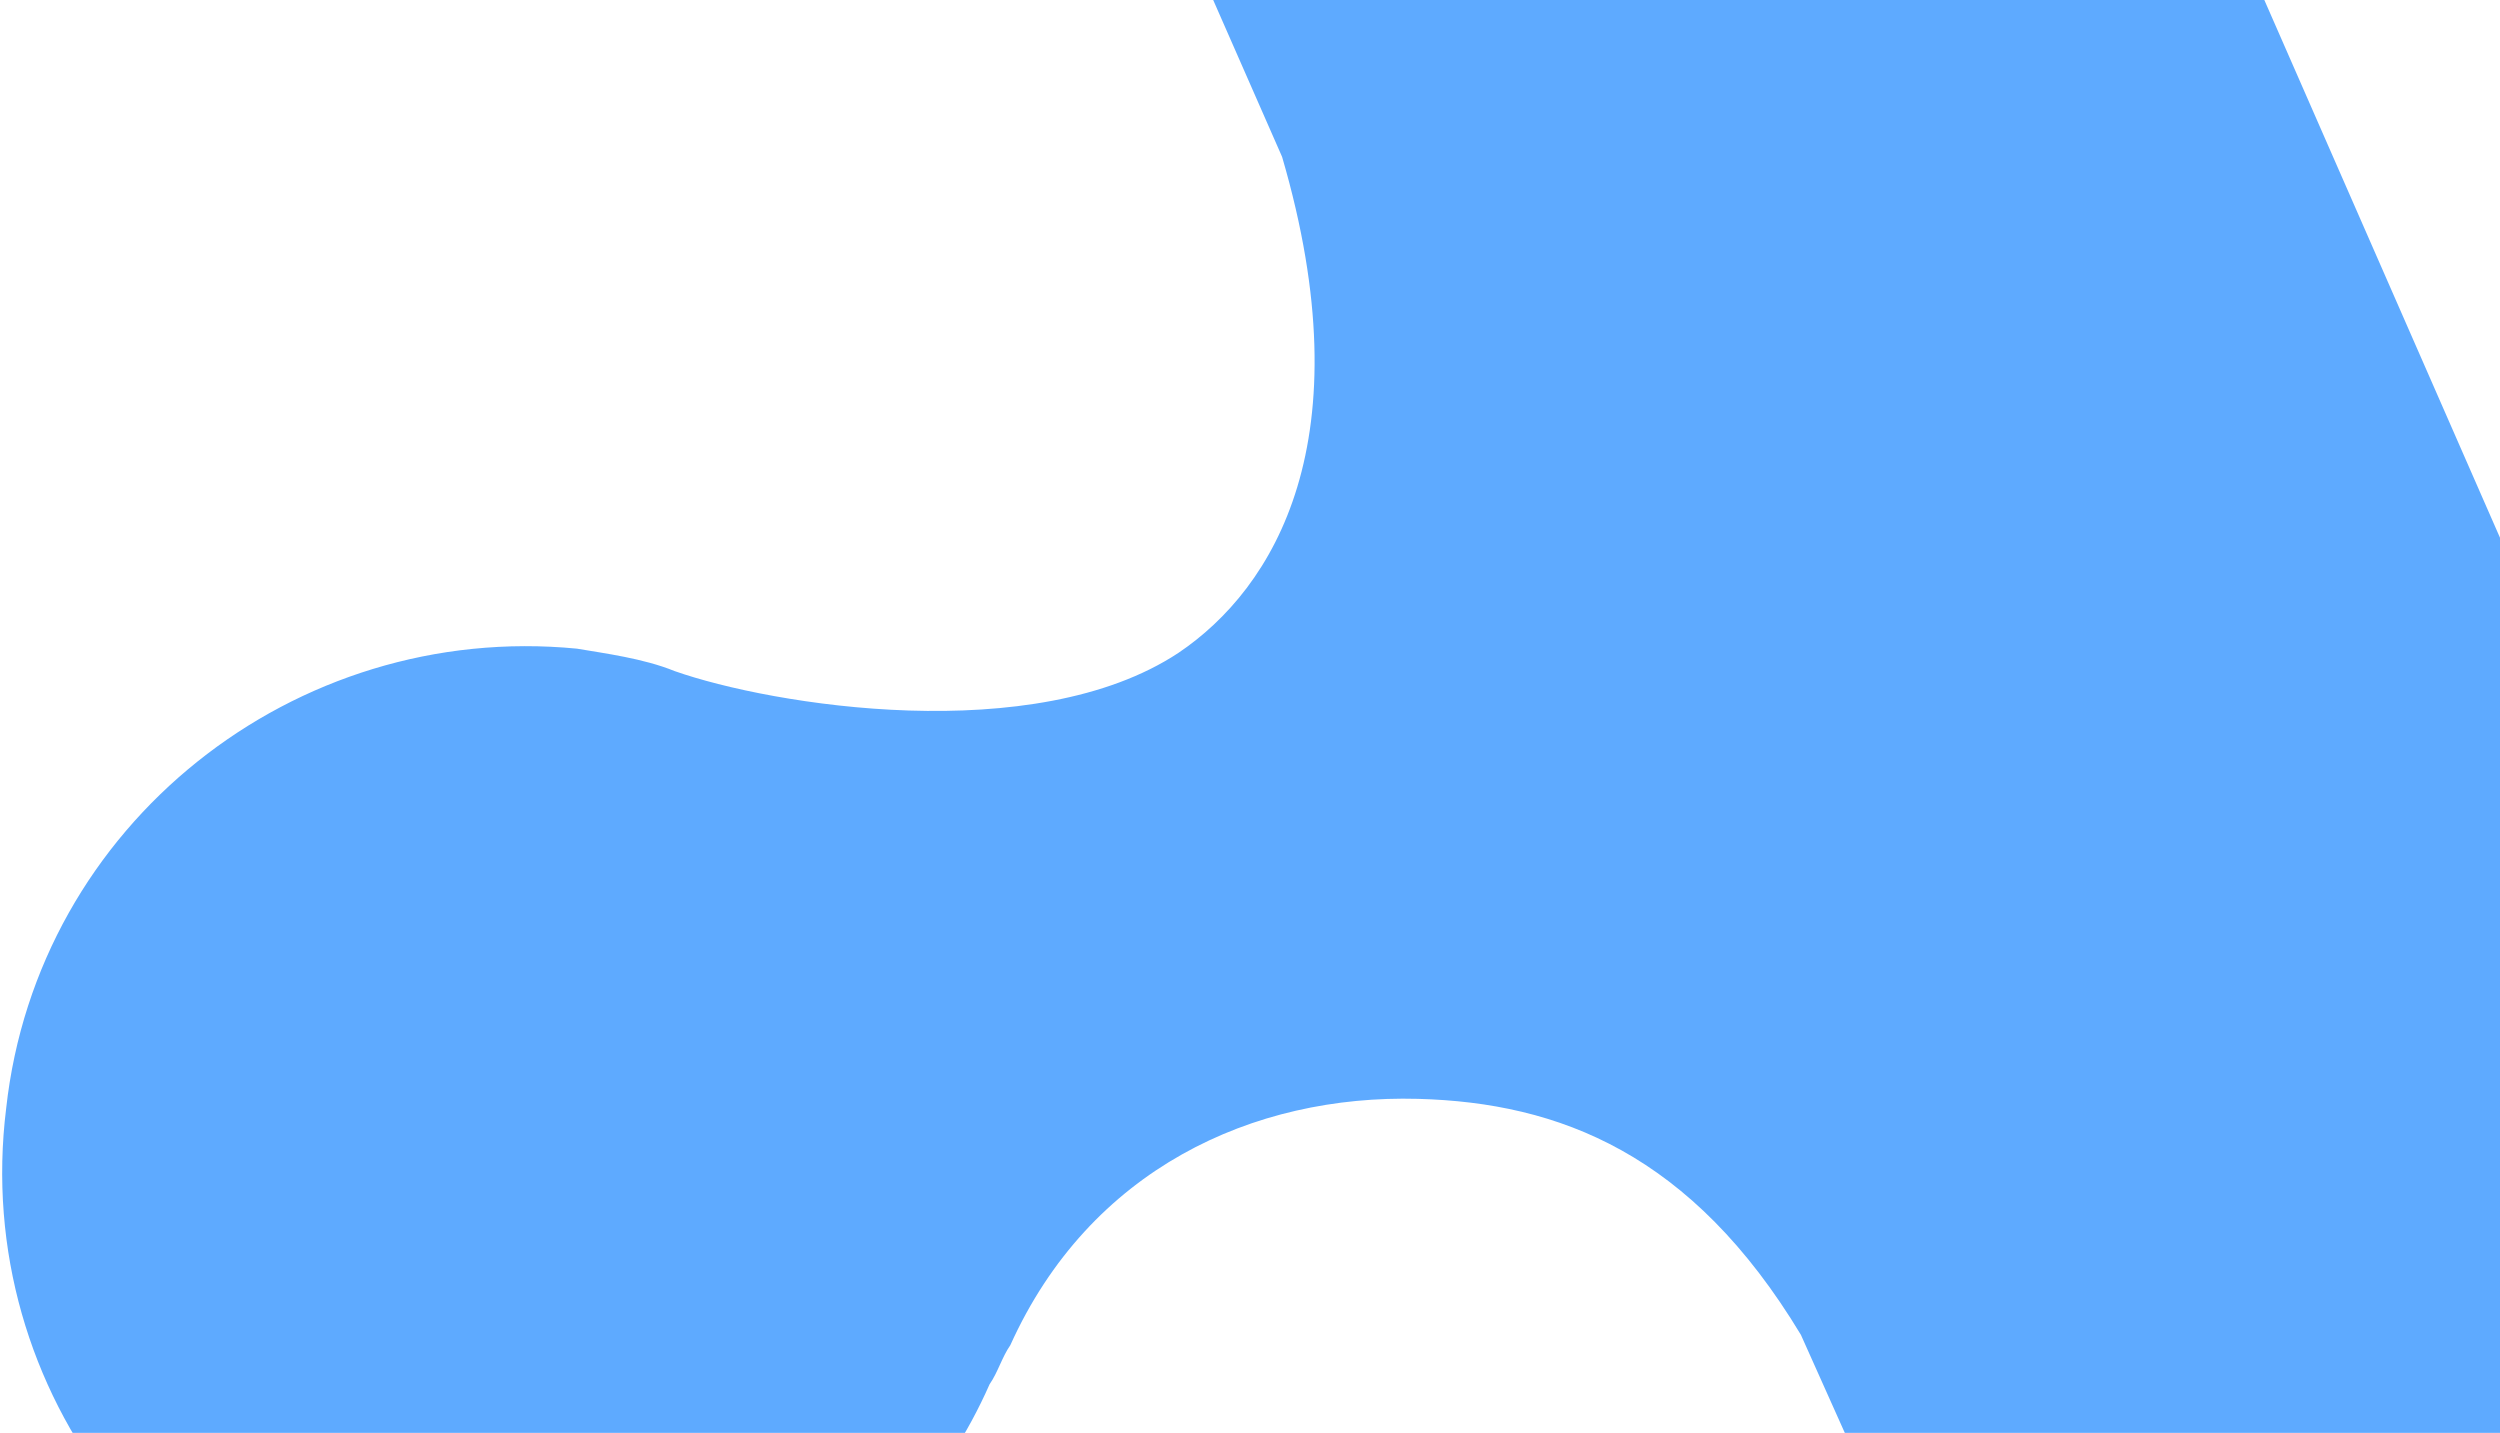 <svg width="492" height="282" viewBox="0 0 492 282" fill="none" xmlns="http://www.w3.org/2000/svg">
<g filter="url(#filter0_i_30143_516)">
<path d="M536.946 204.107L397.697 -113.637C376.53 -160.955 321.401 -182.696 273.647 -162.165C238.411 -146.75 217.385 -113.033 217.216 -77.976C216.839 -63.962 218.782 -49.885 224.612 -36.482L252.319 26.595C268.617 82.353 250.809 111.482 231.896 124.219C203.535 142.935 151.916 134.534 132.753 127.785C126.63 125.283 118.918 124.296 113.527 123.372C57.958 117.981 7.36 157.915 1.213 213.849C-5.708 269.761 33.934 320.693 90.234 327.662C135.75 332.782 177.444 307.413 194.751 268.142C196.36 265.847 197.217 262.754 198.826 260.46C214.46 225.818 246.582 211.1 279.058 211.973C306.895 212.722 332.934 222.772 354.416 258.412L365.365 282.86C388.789 332.577 444.044 349.646 488.663 330.588C523.899 315.174 544.925 281.457 545.094 246.4C545.492 231.607 542.776 217.509 536.946 204.107Z" fill="#5EAAFF"/>
</g>
<defs>
<filter id="filter0_i_30143_516" x="0.43" y="-169.902" width="544.703" height="512.376" filterUnits="userSpaceOnUse" color-interpolation-filters="sRGB">
<feFlood flood-opacity="0" result="BackgroundImageFix"/>
<feBlend mode="normal" in="SourceGraphic" in2="BackgroundImageFix" result="shape"/>
<feColorMatrix in="SourceAlpha" type="matrix" values="0 0 0 0 0 0 0 0 0 0 0 0 0 0 0 0 0 0 127 0" result="hardAlpha"/>
<feOffset dy="4.281"/>
<feGaussianBlur stdDeviation="2.675"/>
<feComposite in2="hardAlpha" operator="arithmetic" k2="-1" k3="1"/>
<feColorMatrix type="matrix" values="0 0 0 0 0 0 0 0 0 0 0 0 0 0 0 0 0 0 0.12 0"/>
<feBlend mode="normal" in2="shape" result="effect1_innerShadow_30143_516"/>
</filter>
</defs>
</svg>
